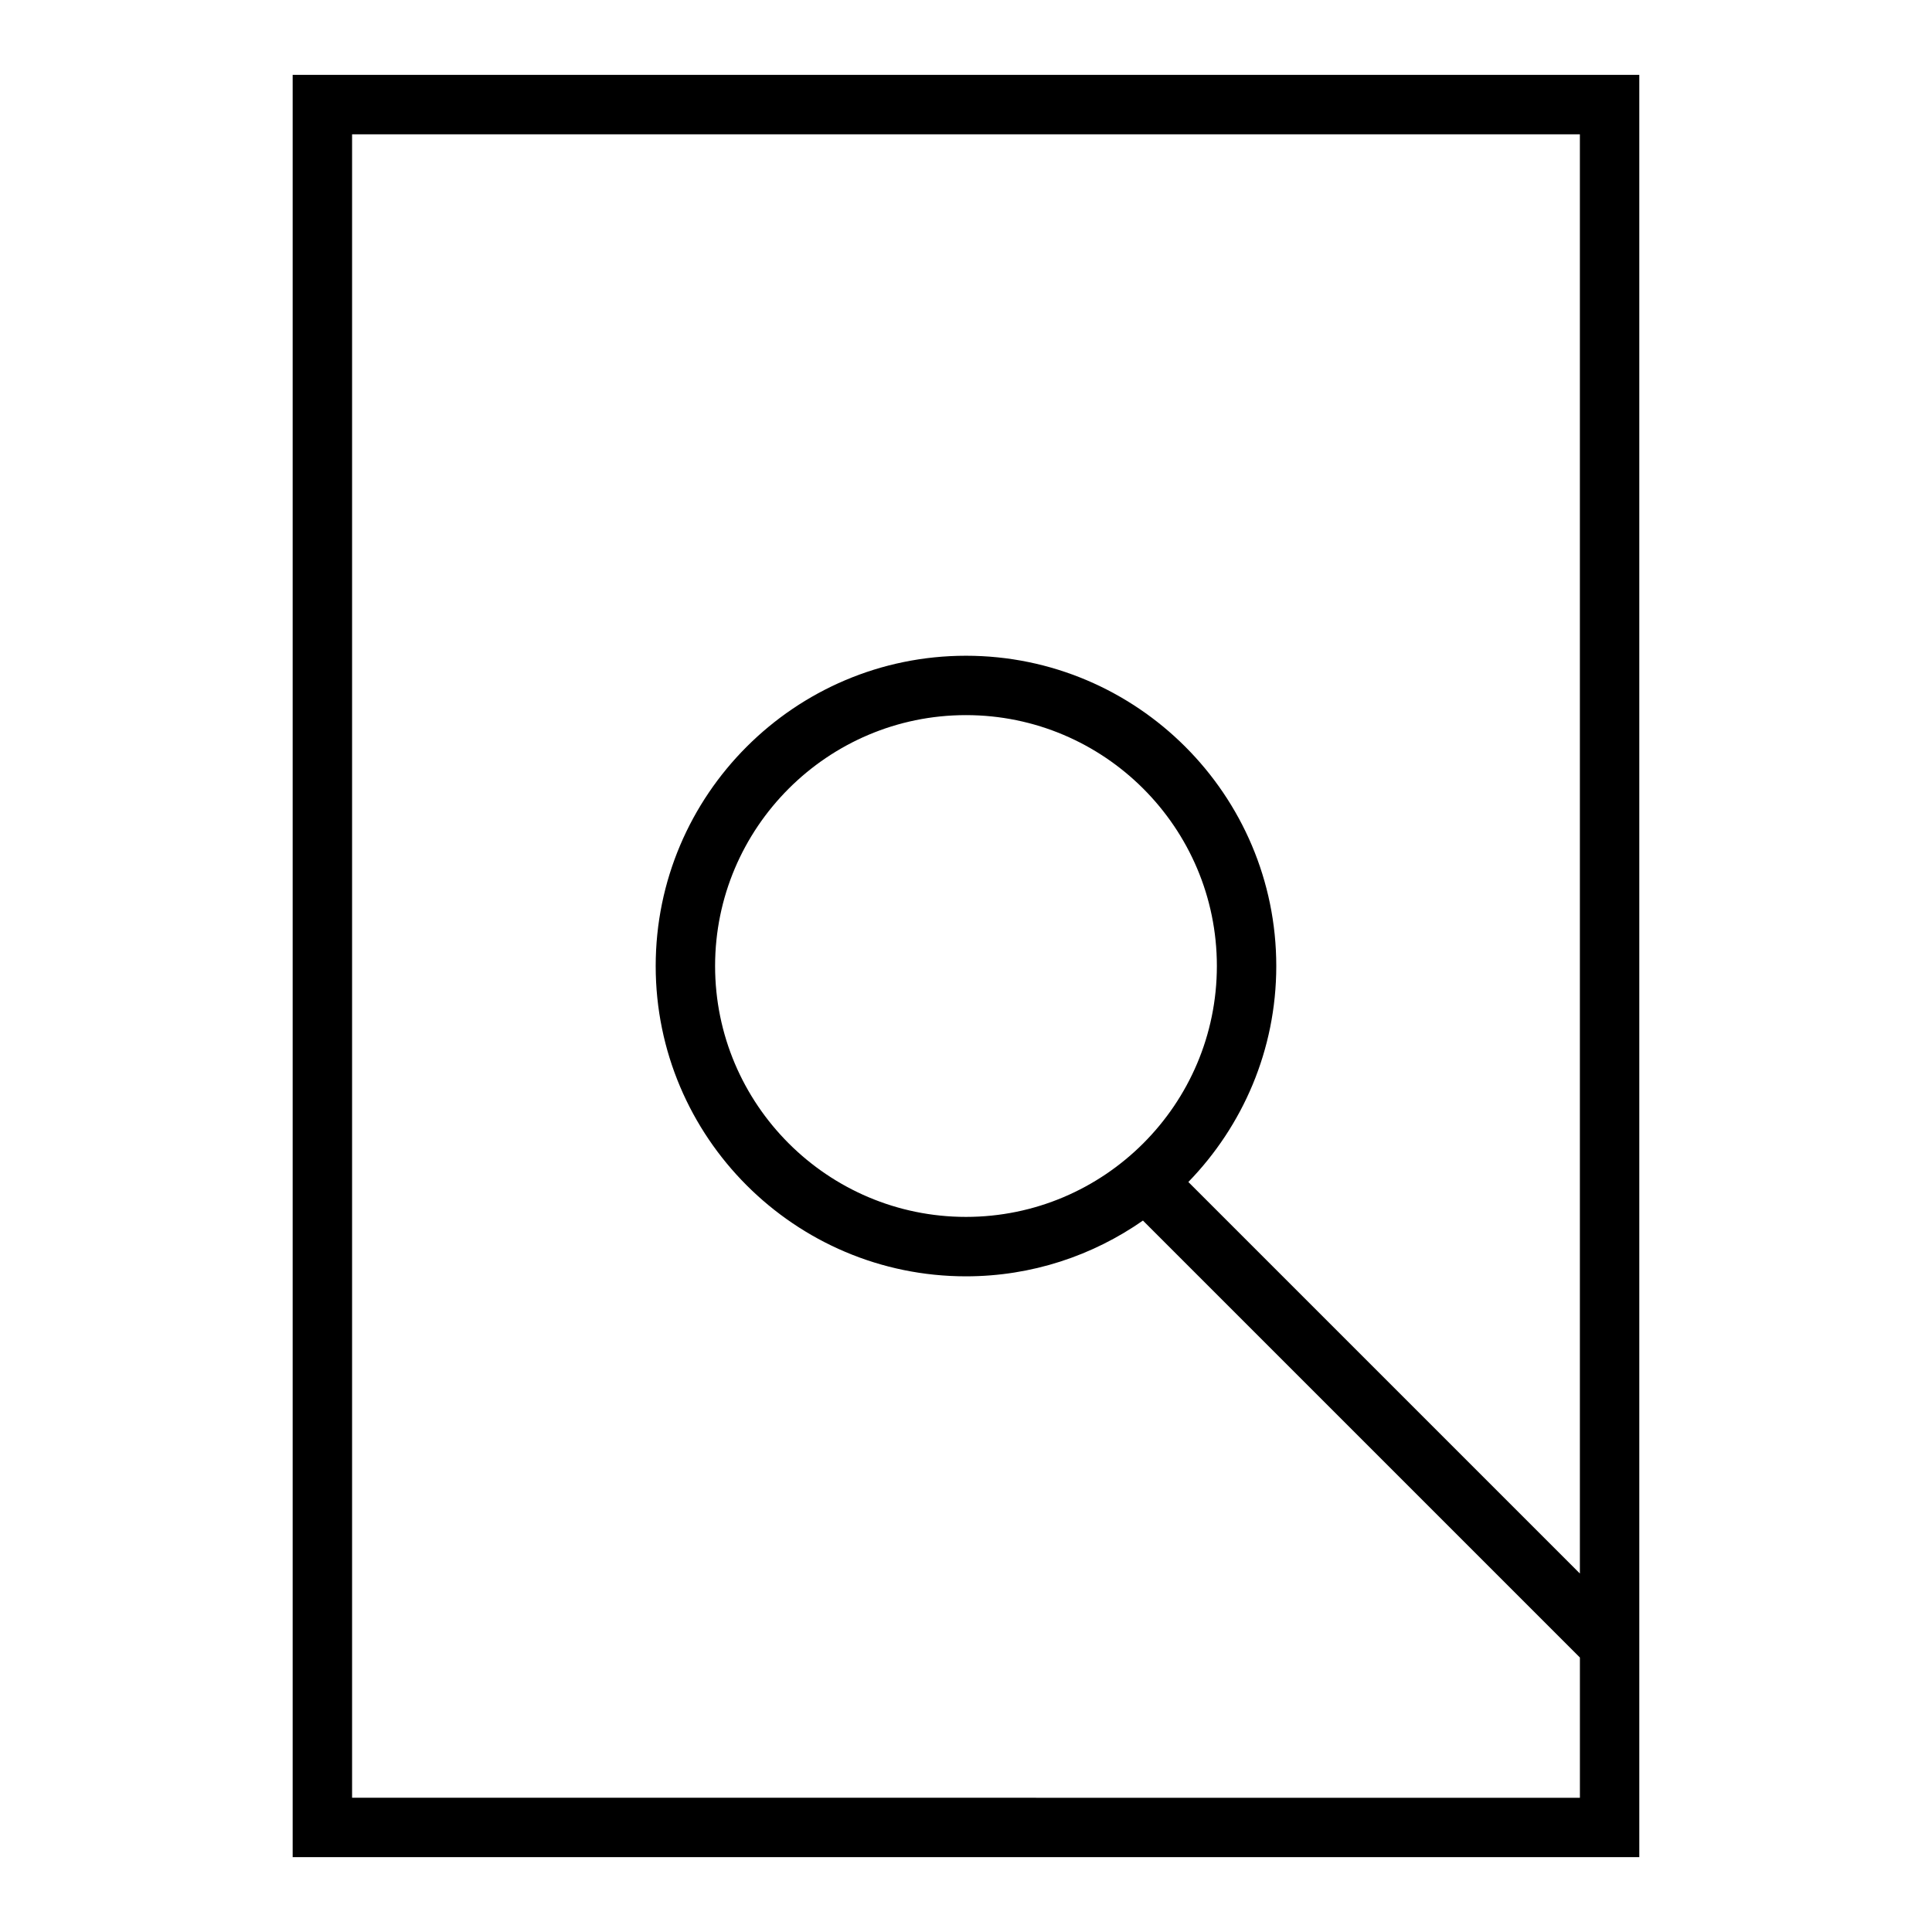 <?xml version="1.0" encoding="UTF-8"?>
<!-- Uploaded to: ICON Repo, www.iconrepo.com, Generator: ICON Repo Mixer Tools -->
<svg fill="#000000" width="800px" height="800px" version="1.1" viewBox="144 144 512 512" xmlns="http://www.w3.org/2000/svg">
 <path d="m221.56 163.84v472.32h356.87v-472.32zm15.746 456.58v-440.83h325.38v381.41l-103.76-103.76c14.391-14.816 23.301-34.984 23.301-57.23 0-45.344-36.895-82.23-82.23-82.23-45.344 0-82.23 36.887-82.23 82.23s36.887 82.23 82.23 82.23c17.43 0 33.582-5.488 46.895-14.777l115.8 115.8v37.168zm162.69-153.93c-36.66 0-66.488-29.828-66.488-66.488s29.828-66.488 66.488-66.488 66.488 29.828 66.488 66.488c-0.004 36.664-29.828 66.488-66.488 66.488z"/>
</svg>
